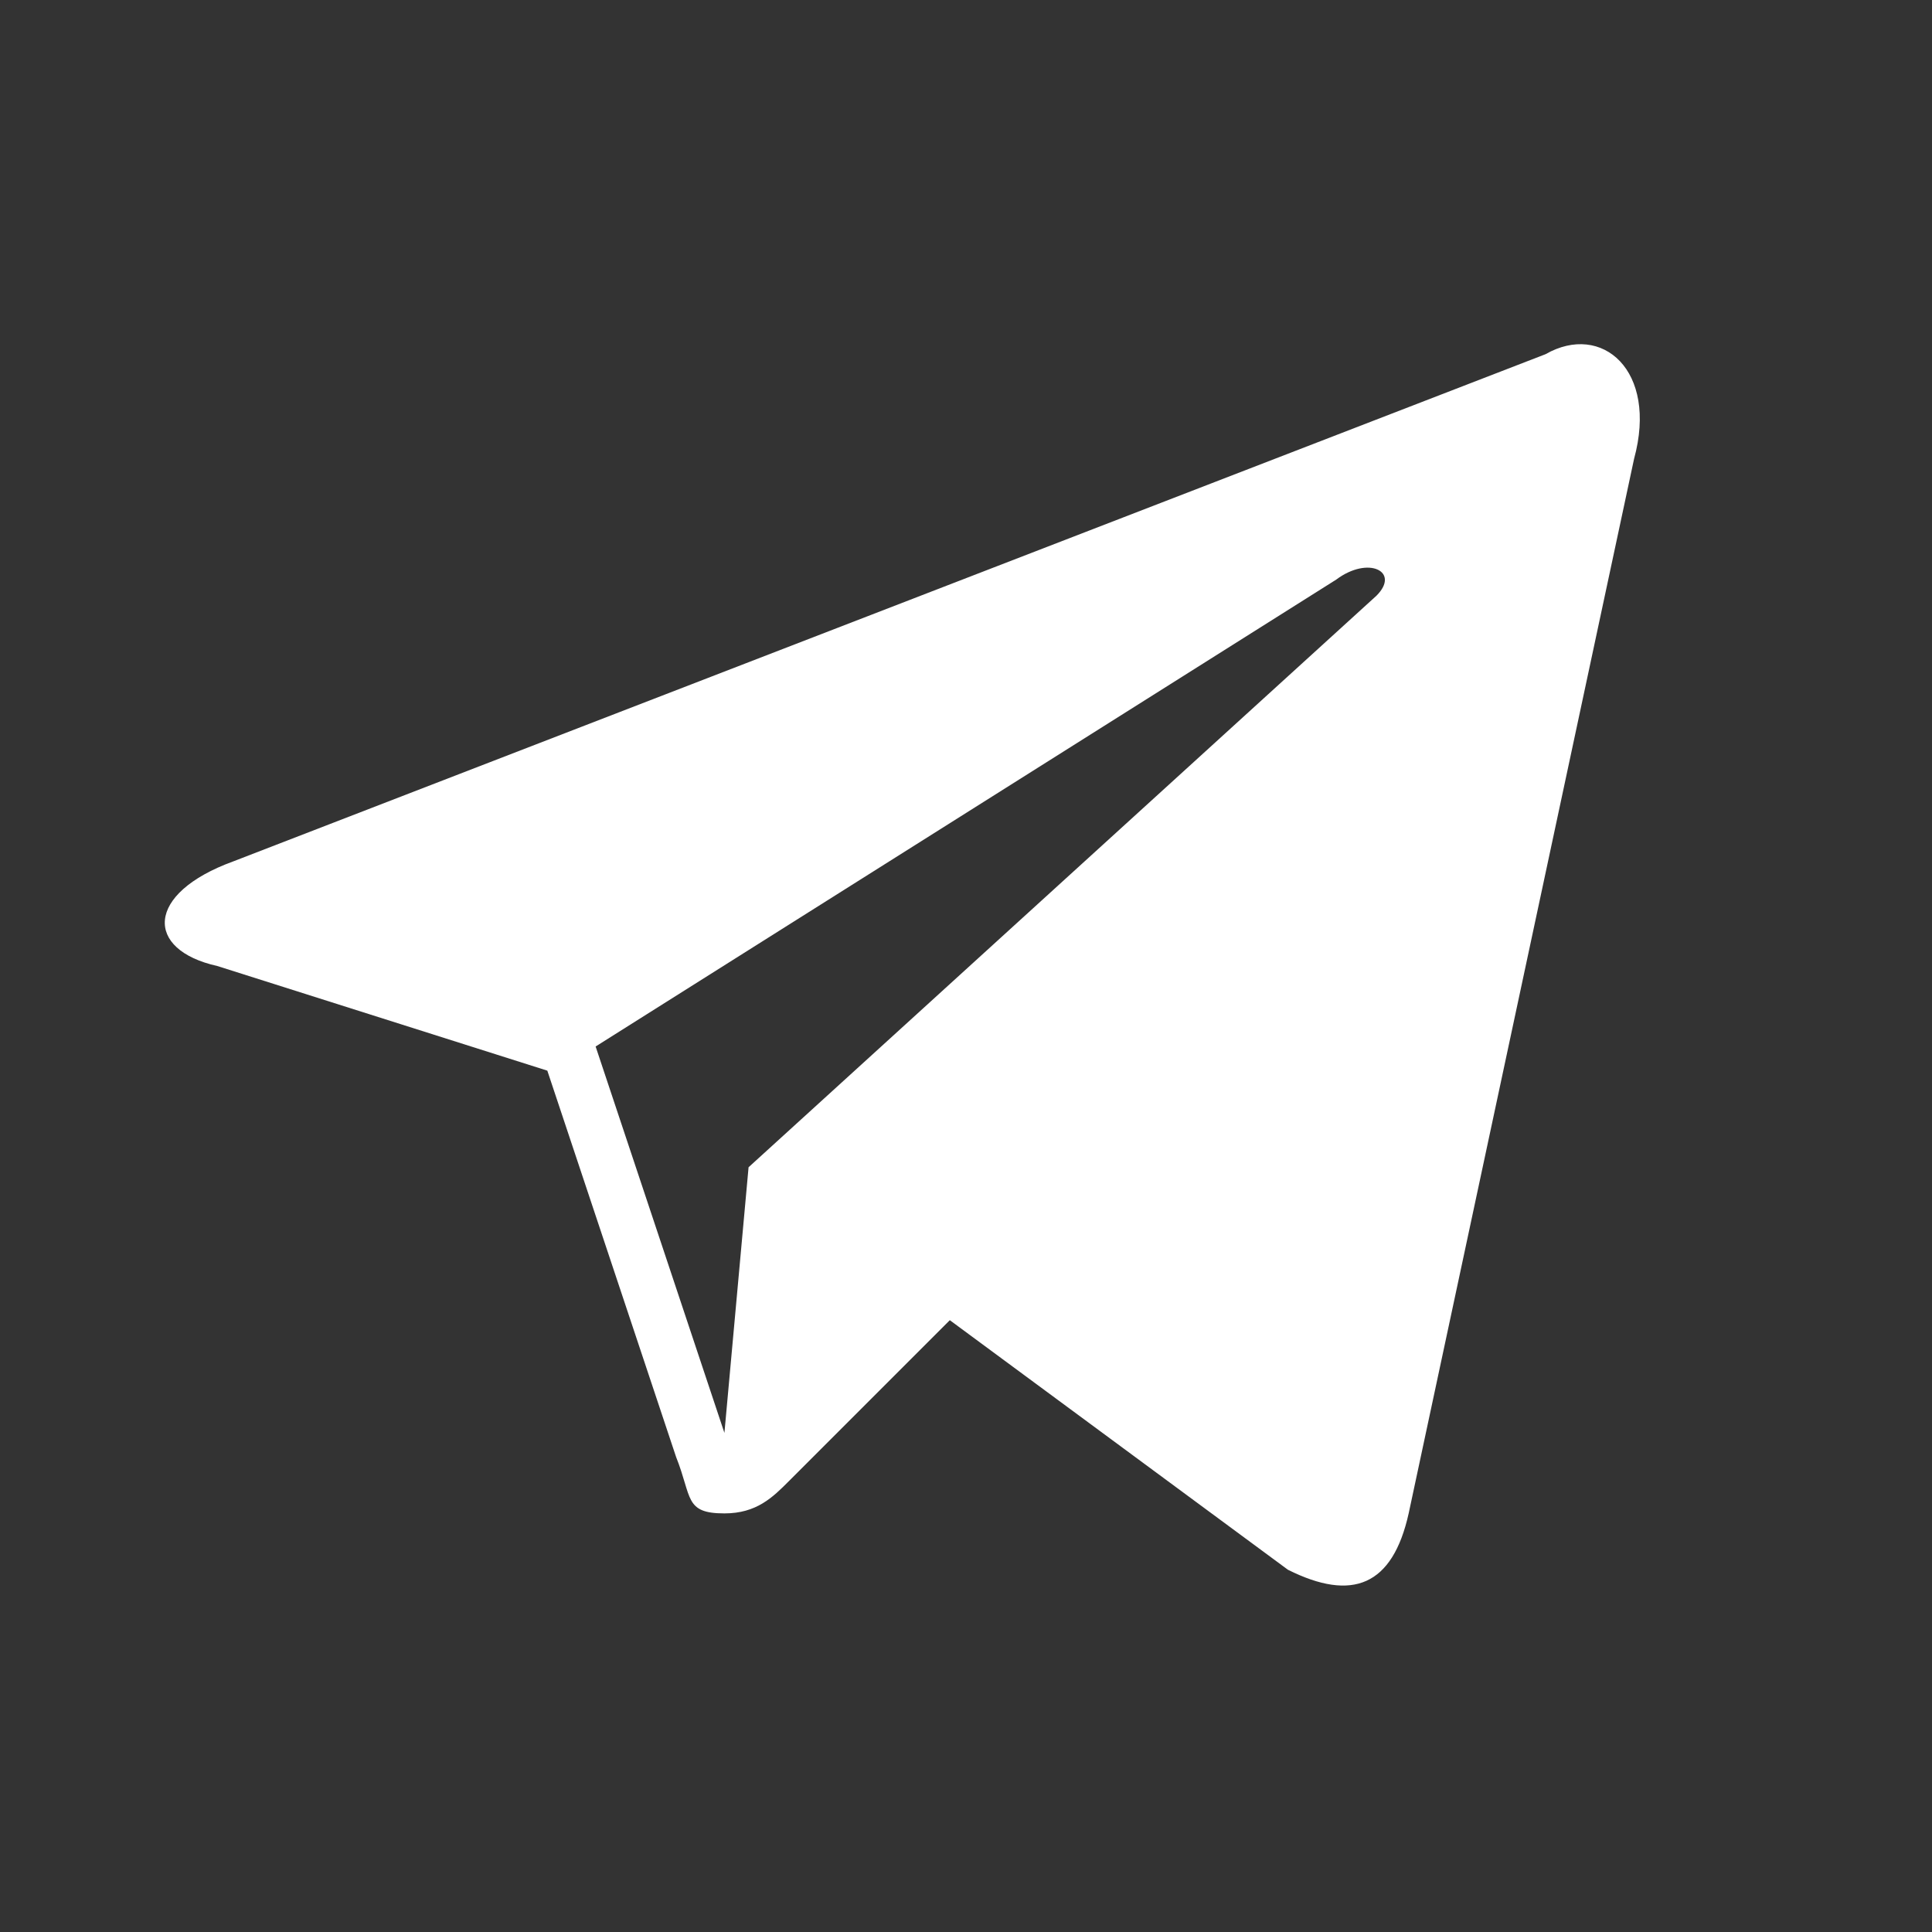 <?xml version="1.0" encoding="UTF-8"?> <svg xmlns="http://www.w3.org/2000/svg" width="24" height="24" viewBox="0 0 24 24" fill="none"><rect x="0" y="0" width="24" height="24" fill="#333333" stroke="none"/> <g clip-path="url(#clip0_2651_25)"> <path d="M19.199 4.4L2.899 10.7C1.799 11.1 1.799 11.8 2.699 12L6.799 13.3L8.399 18.1C8.599 18.6 8.499 18.8 8.999 18.8C9.399 18.8 9.599 18.6 9.799 18.4C9.899 18.3 10.799 17.4 11.799 16.4L15.999 19.5C16.799 19.9 17.299 19.7 17.499 18.8L20.299 5.7C20.599 4.6 19.899 4 19.199 4.4ZM17.099 7.4L9.299 14.5L8.999 17.8L7.399 13L16.599 7.2C16.999 6.9 17.399 7.1 17.099 7.4Z" fill="white"></path> </g> <defs> <clipPath id="clip0_2651_25"> <rect width="24" height="24" fill="white"></rect> </clipPath> </defs> </svg> 